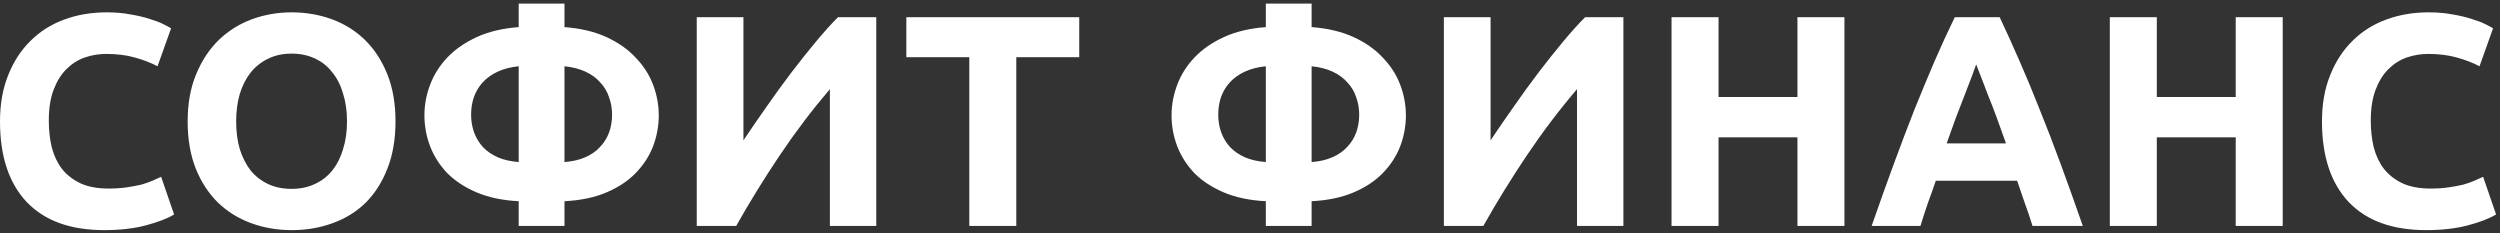 <svg width="332" height="31" viewBox="0 0 332 31" fill="none" xmlns="http://www.w3.org/2000/svg">
<rect x="0" y="0" width="332" height="31" fill="#333333" stroke="none"/>
<path d="M13.84 30.56C9.333 30.56 5.893 29.307 3.52 26.8C1.173 24.293 2.98023e-08 20.733 2.98023e-08 16.12C2.98023e-08 13.827 0.36 11.787 1.08 10C1.8 8.187 2.787 6.667 4.04 5.44C5.293 4.187 6.787 3.24 8.52 2.6C10.253 1.96 12.133 1.64 14.16 1.64C15.333 1.64 16.4 1.733 17.36 1.92C18.32 2.08 19.16 2.28 19.88 2.52C20.6 2.733 21.2 2.96 21.68 3.2C22.16 3.44 22.507 3.627 22.72 3.76L20.92 8.8C20.067 8.347 19.067 7.96 17.92 7.64C16.8 7.32 15.52 7.16 14.08 7.16C13.12 7.16 12.173 7.32 11.24 7.64C10.333 7.96 9.52 8.48 8.8 9.2C8.107 9.893 7.547 10.8 7.12 11.92C6.693 13.04 6.48 14.4 6.48 16C6.48 17.28 6.613 18.48 6.88 19.6C7.173 20.693 7.627 21.64 8.24 22.44C8.88 23.24 9.707 23.88 10.72 24.36C11.733 24.813 12.96 25.04 14.4 25.04C15.307 25.04 16.12 24.987 16.84 24.88C17.56 24.773 18.2 24.653 18.76 24.52C19.32 24.36 19.813 24.187 20.24 24C20.667 23.813 21.053 23.64 21.4 23.48L23.12 28.48C22.24 29.013 21 29.493 19.4 29.92C17.8 30.347 15.947 30.56 13.84 30.56ZM31.362 16.12C31.362 17.48 31.522 18.707 31.842 19.8C32.188 20.893 32.669 21.84 33.282 22.64C33.922 23.413 34.695 24.013 35.602 24.44C36.508 24.867 37.548 25.08 38.722 25.08C39.868 25.08 40.895 24.867 41.802 24.44C42.735 24.013 43.508 23.413 44.122 22.64C44.762 21.84 45.242 20.893 45.562 19.8C45.908 18.707 46.082 17.48 46.082 16.12C46.082 14.76 45.908 13.533 45.562 12.44C45.242 11.32 44.762 10.373 44.122 9.6C43.508 8.8 42.735 8.187 41.802 7.76C40.895 7.333 39.868 7.12 38.722 7.12C37.548 7.12 36.508 7.347 35.602 7.8C34.695 8.227 33.922 8.84 33.282 9.64C32.669 10.413 32.188 11.36 31.842 12.48C31.522 13.573 31.362 14.787 31.362 16.12ZM52.522 16.12C52.522 18.493 52.162 20.587 51.442 22.4C50.748 24.187 49.788 25.693 48.562 26.92C47.335 28.12 45.868 29.027 44.162 29.64C42.482 30.253 40.669 30.56 38.722 30.56C36.828 30.56 35.042 30.253 33.362 29.64C31.682 29.027 30.215 28.12 28.962 26.92C27.709 25.693 26.722 24.187 26.002 22.4C25.282 20.587 24.922 18.493 24.922 16.12C24.922 13.747 25.295 11.667 26.042 9.88C26.788 8.067 27.788 6.547 29.042 5.32C30.322 4.093 31.788 3.173 33.442 2.56C35.122 1.947 36.882 1.64 38.722 1.64C40.615 1.64 42.402 1.947 44.082 2.56C45.762 3.173 47.228 4.093 48.482 5.32C49.735 6.547 50.722 8.067 51.442 9.88C52.162 11.667 52.522 13.747 52.522 16.12ZM74.963 21.52C76.03 21.44 76.95 21.227 77.723 20.88C78.523 20.533 79.177 20.08 79.683 19.52C80.217 18.96 80.617 18.32 80.883 17.6C81.15 16.853 81.283 16.067 81.283 15.24C81.283 14.413 81.15 13.64 80.883 12.92C80.643 12.173 80.257 11.52 79.723 10.96C79.217 10.373 78.563 9.893 77.763 9.52C76.963 9.147 76.03 8.907 74.963 8.8V21.52ZM74.963 30H68.883V26.72C66.75 26.613 64.897 26.227 63.323 25.56C61.75 24.893 60.443 24.04 59.403 23C58.39 21.933 57.63 20.747 57.123 19.44C56.617 18.107 56.363 16.733 56.363 15.32C56.363 13.933 56.617 12.573 57.123 11.24C57.63 9.907 58.39 8.707 59.403 7.64C60.443 6.547 61.75 5.64 63.323 4.92C64.897 4.2 66.75 3.76 68.883 3.6V0.48H74.963V3.6C77.097 3.76 78.95 4.2 80.523 4.92C82.097 5.64 83.39 6.547 84.403 7.64C85.443 8.707 86.217 9.907 86.723 11.24C87.23 12.573 87.483 13.933 87.483 15.32C87.483 16.733 87.23 18.107 86.723 19.44C86.217 20.747 85.443 21.933 84.403 23C83.39 24.04 82.097 24.893 80.523 25.56C78.95 26.227 77.097 26.613 74.963 26.72V30ZM68.883 8.8C67.817 8.907 66.883 9.147 66.083 9.52C65.283 9.893 64.617 10.373 64.083 10.96C63.577 11.52 63.19 12.173 62.923 12.92C62.683 13.64 62.563 14.413 62.563 15.24C62.563 16.067 62.697 16.853 62.963 17.6C63.23 18.32 63.617 18.96 64.123 19.52C64.657 20.08 65.31 20.533 66.083 20.88C66.883 21.227 67.817 21.44 68.883 21.52V8.8ZM92.528 30V2.28H98.728V18.64C99.688 17.2 100.715 15.707 101.808 14.16C102.901 12.587 103.995 11.08 105.088 9.64C106.208 8.173 107.301 6.8 108.368 5.52C109.435 4.24 110.408 3.16 111.288 2.28H116.368V30H110.208V11.84C107.861 14.587 105.648 17.507 103.568 20.6C101.488 23.693 99.555 26.827 97.768 30H92.528ZM143.323 2.28V7.6H134.963V30H128.723V7.6H120.363V2.28H143.323ZM174.182 21.52C175.249 21.44 176.169 21.227 176.942 20.88C177.742 20.533 178.396 20.08 178.902 19.52C179.436 18.96 179.836 18.32 180.102 17.6C180.369 16.853 180.502 16.067 180.502 15.24C180.502 14.413 180.369 13.64 180.102 12.92C179.862 12.173 179.476 11.52 178.942 10.96C178.436 10.373 177.782 9.893 176.982 9.52C176.182 9.147 175.249 8.907 174.182 8.8V21.52ZM174.182 30H168.102V26.72C165.969 26.613 164.116 26.227 162.542 25.56C160.969 24.893 159.662 24.04 158.622 23C157.609 21.933 156.849 20.747 156.342 19.44C155.836 18.107 155.582 16.733 155.582 15.32C155.582 13.933 155.836 12.573 156.342 11.24C156.849 9.907 157.609 8.707 158.622 7.64C159.662 6.547 160.969 5.64 162.542 4.92C164.116 4.2 165.969 3.76 168.102 3.6V0.48H174.182V3.6C176.316 3.76 178.169 4.2 179.742 4.92C181.316 5.64 182.609 6.547 183.622 7.64C184.662 8.707 185.436 9.907 185.942 11.24C186.449 12.573 186.702 13.933 186.702 15.32C186.702 16.733 186.449 18.107 185.942 19.44C185.436 20.747 184.662 21.933 183.622 23C182.609 24.04 181.316 24.893 179.742 25.56C178.169 26.227 176.316 26.613 174.182 26.72V30ZM168.102 8.8C167.036 8.907 166.102 9.147 165.302 9.52C164.502 9.893 163.836 10.373 163.302 10.96C162.796 11.52 162.409 12.173 162.142 12.92C161.902 13.64 161.782 14.413 161.782 15.24C161.782 16.067 161.916 16.853 162.182 17.6C162.449 18.32 162.836 18.96 163.342 19.52C163.876 20.08 164.529 20.533 165.302 20.88C166.102 21.227 167.036 21.44 168.102 21.52V8.8ZM191.747 30V2.28H197.947V18.64C198.907 17.2 199.934 15.707 201.027 14.16C202.12 12.587 203.214 11.08 204.307 9.64C205.427 8.173 206.52 6.8 207.587 5.52C208.654 4.24 209.627 3.16 210.507 2.28H215.587V30H209.427V11.84C207.08 14.587 204.867 17.507 202.787 20.6C200.707 23.693 198.774 26.827 196.987 30H191.747ZM238.701 2.28H244.941V30H238.701V18.24H228.221V30H221.981V2.28H228.221V12.88H238.701V2.28ZM269.916 30C269.623 29.04 269.29 28.053 268.916 27.04C268.57 26.027 268.223 25.013 267.876 24H257.076C256.73 25.013 256.37 26.027 255.996 27.04C255.65 28.053 255.33 29.04 255.036 30H248.556C249.596 27.013 250.583 24.253 251.516 21.72C252.45 19.187 253.356 16.8 254.236 14.56C255.143 12.32 256.023 10.2 256.876 8.2C257.756 6.173 258.663 4.2 259.596 2.28H265.556C266.463 4.2 267.356 6.173 268.236 8.2C269.116 10.2 269.996 12.32 270.876 14.56C271.783 16.8 272.703 19.187 273.636 21.72C274.57 24.253 275.556 27.013 276.596 30H269.916ZM262.436 8.56C262.303 8.96 262.103 9.507 261.836 10.2C261.57 10.893 261.263 11.693 260.916 12.6C260.57 13.507 260.183 14.507 259.756 15.6C259.356 16.693 258.943 17.84 258.516 19.04H266.396C265.97 17.84 265.556 16.693 265.156 15.6C264.756 14.507 264.37 13.507 263.996 12.6C263.65 11.693 263.343 10.893 263.076 10.2C262.81 9.507 262.596 8.96 262.436 8.56ZM296.904 2.28H303.144V30H296.904V18.24H286.424V30H280.184V2.28H286.424V12.88H296.904V2.28ZM322.199 30.56C317.693 30.56 314.253 29.307 311.879 26.8C309.533 24.293 308.359 20.733 308.359 16.12C308.359 13.827 308.719 11.787 309.439 10C310.159 8.187 311.146 6.667 312.399 5.44C313.653 4.187 315.146 3.24 316.879 2.6C318.613 1.96 320.493 1.64 322.519 1.64C323.693 1.64 324.759 1.733 325.719 1.92C326.679 2.08 327.519 2.28 328.239 2.52C328.959 2.733 329.559 2.96 330.039 3.2C330.519 3.44 330.866 3.627 331.079 3.76L329.279 8.8C328.426 8.347 327.426 7.96 326.279 7.64C325.159 7.32 323.879 7.16 322.439 7.16C321.479 7.16 320.533 7.32 319.599 7.64C318.693 7.96 317.879 8.48 317.159 9.2C316.466 9.893 315.906 10.8 315.479 11.92C315.053 13.04 314.839 14.4 314.839 16C314.839 17.28 314.973 18.48 315.239 19.6C315.533 20.693 315.986 21.64 316.599 22.44C317.239 23.24 318.066 23.88 319.079 24.36C320.093 24.813 321.319 25.04 322.759 25.04C323.666 25.04 324.479 24.987 325.199 24.88C325.919 24.773 326.559 24.653 327.119 24.52C327.679 24.36 328.173 24.187 328.599 24C329.026 23.813 329.413 23.64 329.759 23.48L331.479 28.48C330.599 29.013 329.359 29.493 327.759 29.92C326.159 30.347 324.306 30.56 322.199 30.56Z" fill="white"/>
</svg>
